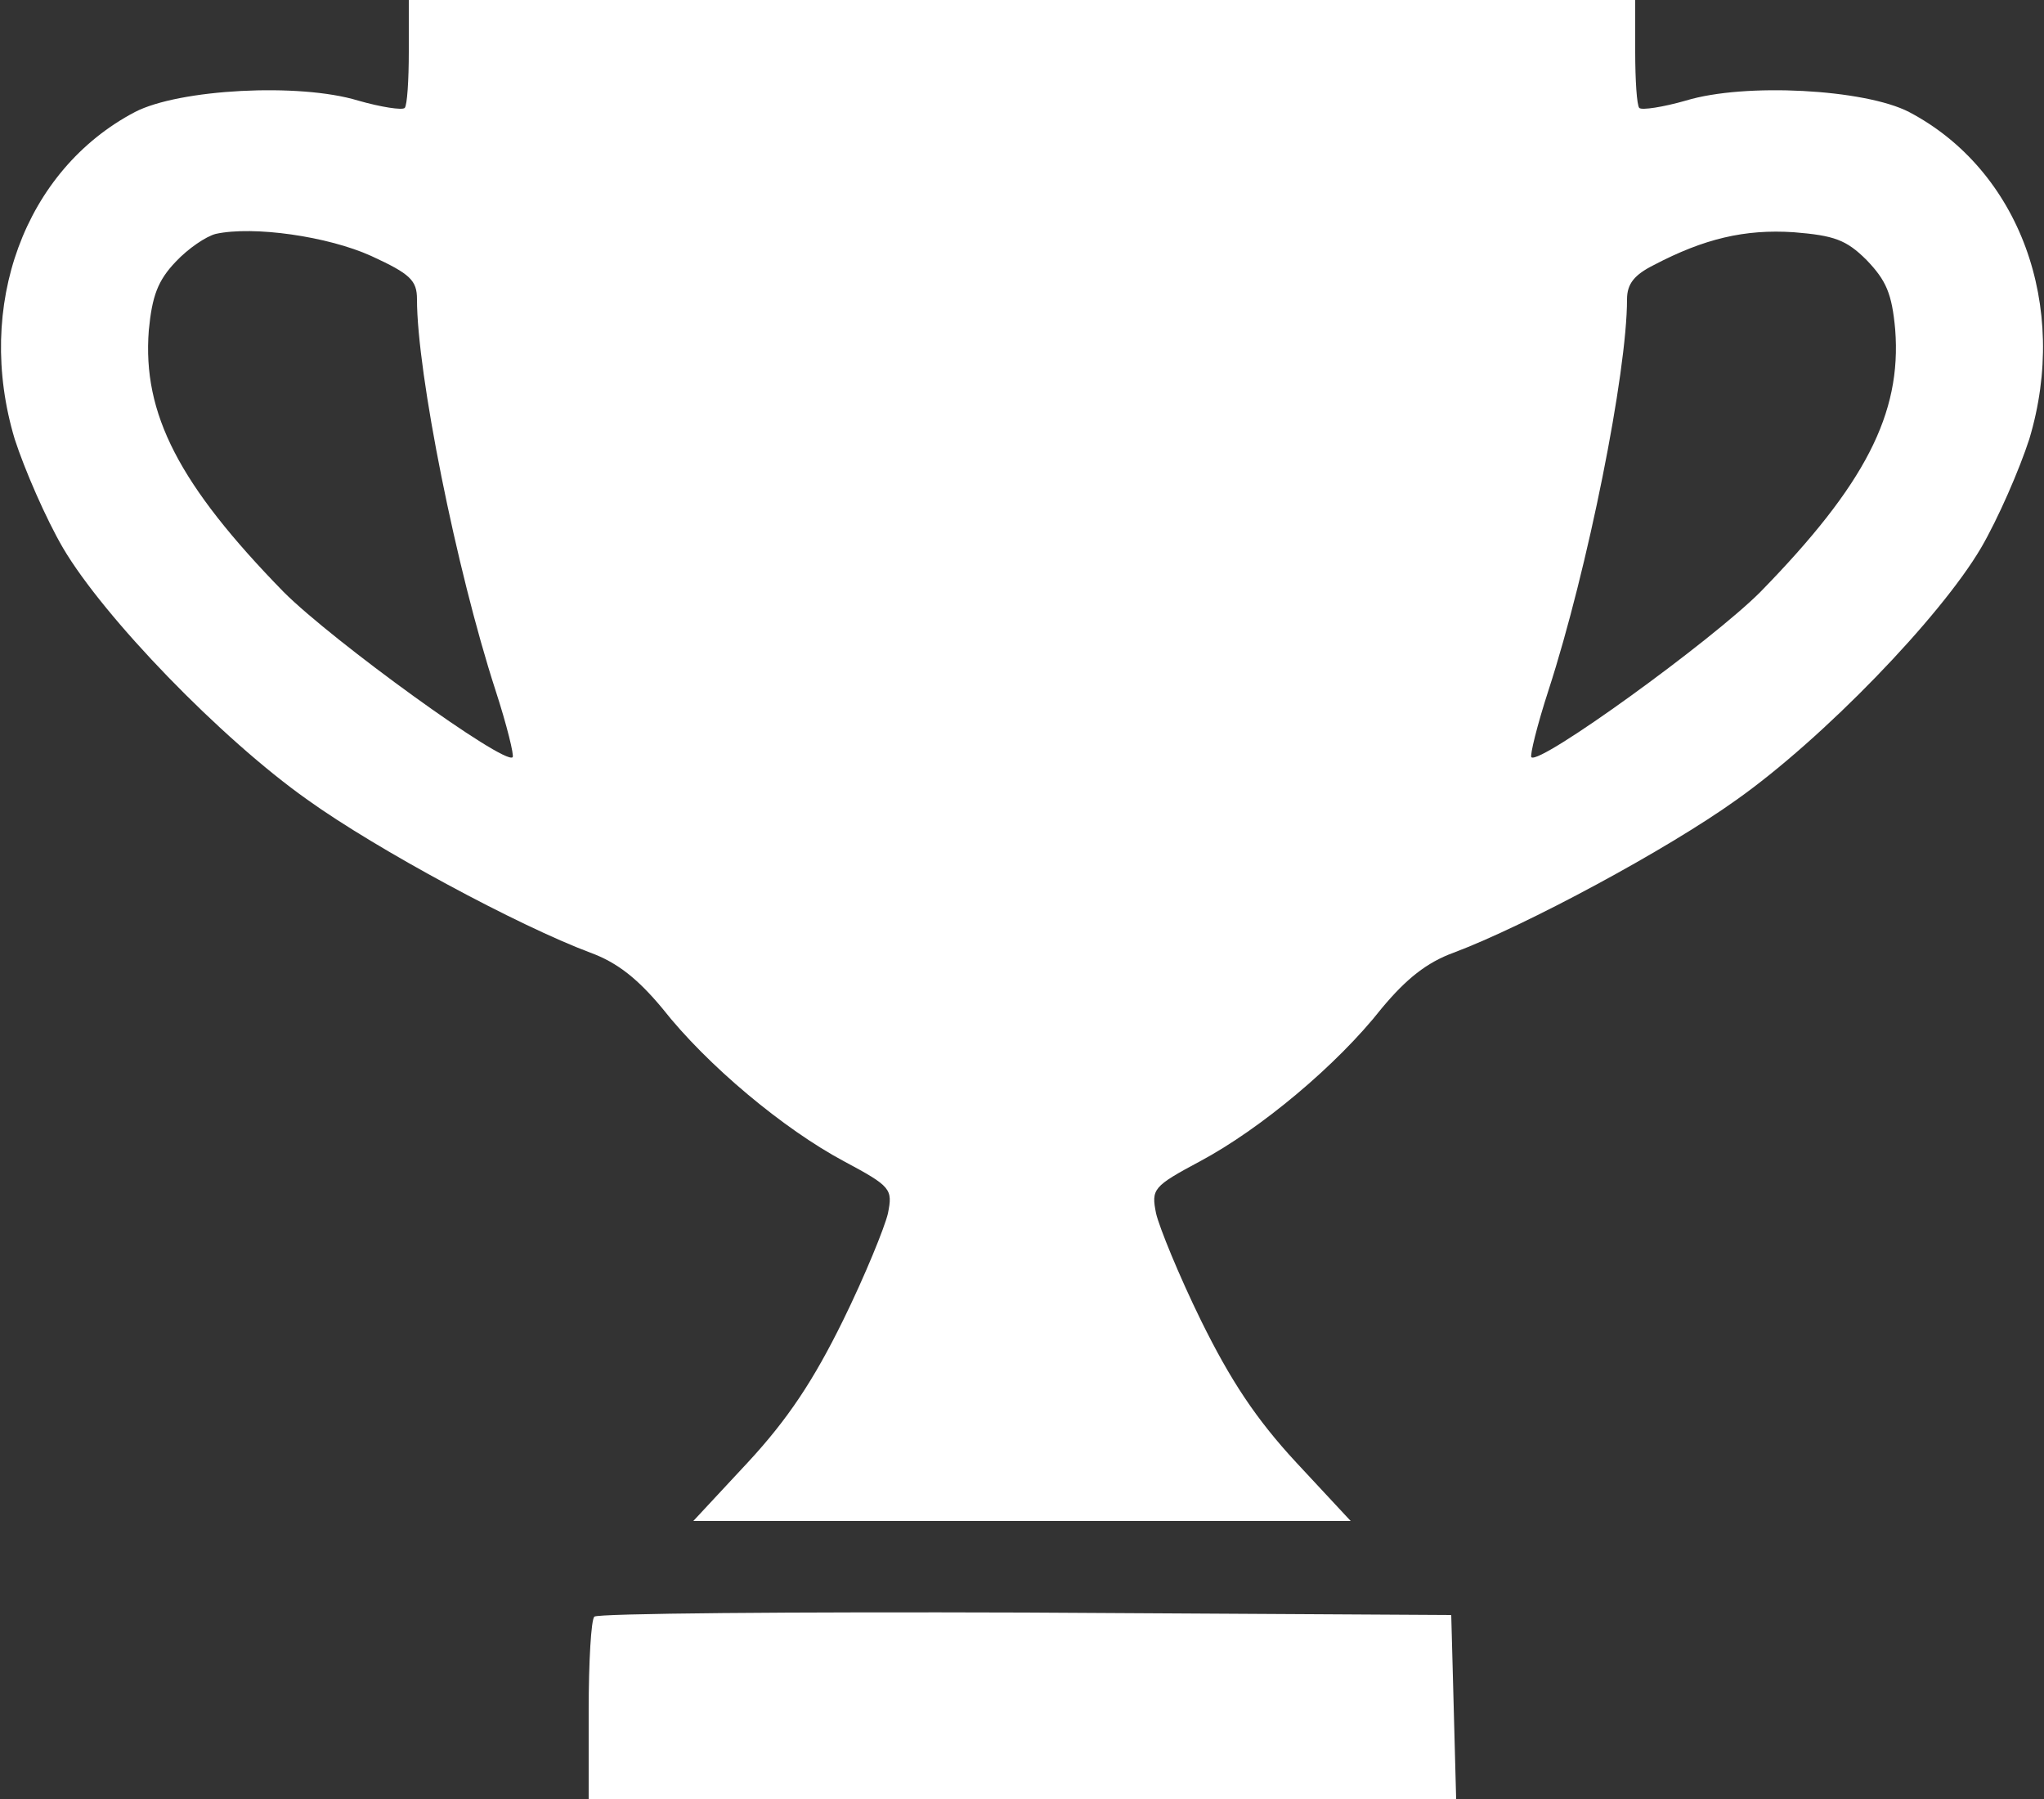 <?xml version="1.0" standalone="no"?>
<!DOCTYPE svg PUBLIC "-//W3C//DTD SVG 20010904//EN"
 "http://www.w3.org/TR/2001/REC-SVG-20010904/DTD/svg10.dtd">
<svg version="1.0" xmlns="http://www.w3.org/2000/svg"
 width="250pt" height="220pt" viewBox="0 0 250 220"
 preserveAspectRatio="xMidYMid meet">
<rect x="0" y="0" width="250" height="220" fill="#333333" stroke="none"/>
<g transform="translate(0,220) scale(0.1,-0.1)"
fill="#fff" stroke="none">
<path d="M500 2137 c0 -35 -2 -66 -5 -69 -3 -3 -29 1 -57 9 -72 22 -219 14
-273 -14 -135 -71 -196 -237 -147 -400 12 -37 38 -97 59 -133 50 -85 193 -233
299 -308 85 -61 258 -154 346 -187 33 -12 58 -32 88 -68 55 -70 149 -148 222
-187 58 -31 60 -34 54 -64 -4 -17 -28 -76 -55 -131 -36 -73 -67 -120 -116
-173 l-67 -72 402 0 402 0 -67 72 c-49 53 -80 100 -116 173 -27 55 -51 114
-55 131 -6 30 -4 33 54 64 73 39 167 117 222 187 30 36 55 56 88 68 88 33 261
126 346 187 106 75 249 223 299 308 21 36 47 96 59 133 49 163 -12 329 -147
400 -54 28 -201 36 -273 14 -28 -8 -54 -12 -57 -9 -3 3 -5 34 -5 69 l0 63
-750 0 -750 0 0 -63z m-46 -250 c48 -22 56 -30 56 -53 0 -90 48 -330 96 -478
14 -43 23 -80 21 -82 -10 -10 -220 142 -280 202 -128 131 -173 218 -165 320 4
42 11 61 33 84 15 16 37 31 49 34 46 10 137 -3 190 -27z m1829 -5 c24 -25 31
-41 35 -85 8 -103 -37 -190 -165 -321 -60 -60 -270 -212 -280 -202 -2 2 7 39
21 82 48 148 96 388 96 478 0 19 9 30 33 42 61 32 111 44 171 40 49 -4 64 -9
89 -34z"/>
<path d="M727 223 c-4 -3 -7 -55 -7 -115 l0 -108 530 0 531 0 -3 113 -3 112
-521 3 c-286 1 -524 -1 -527 -5z"/>
</g>
</svg>
